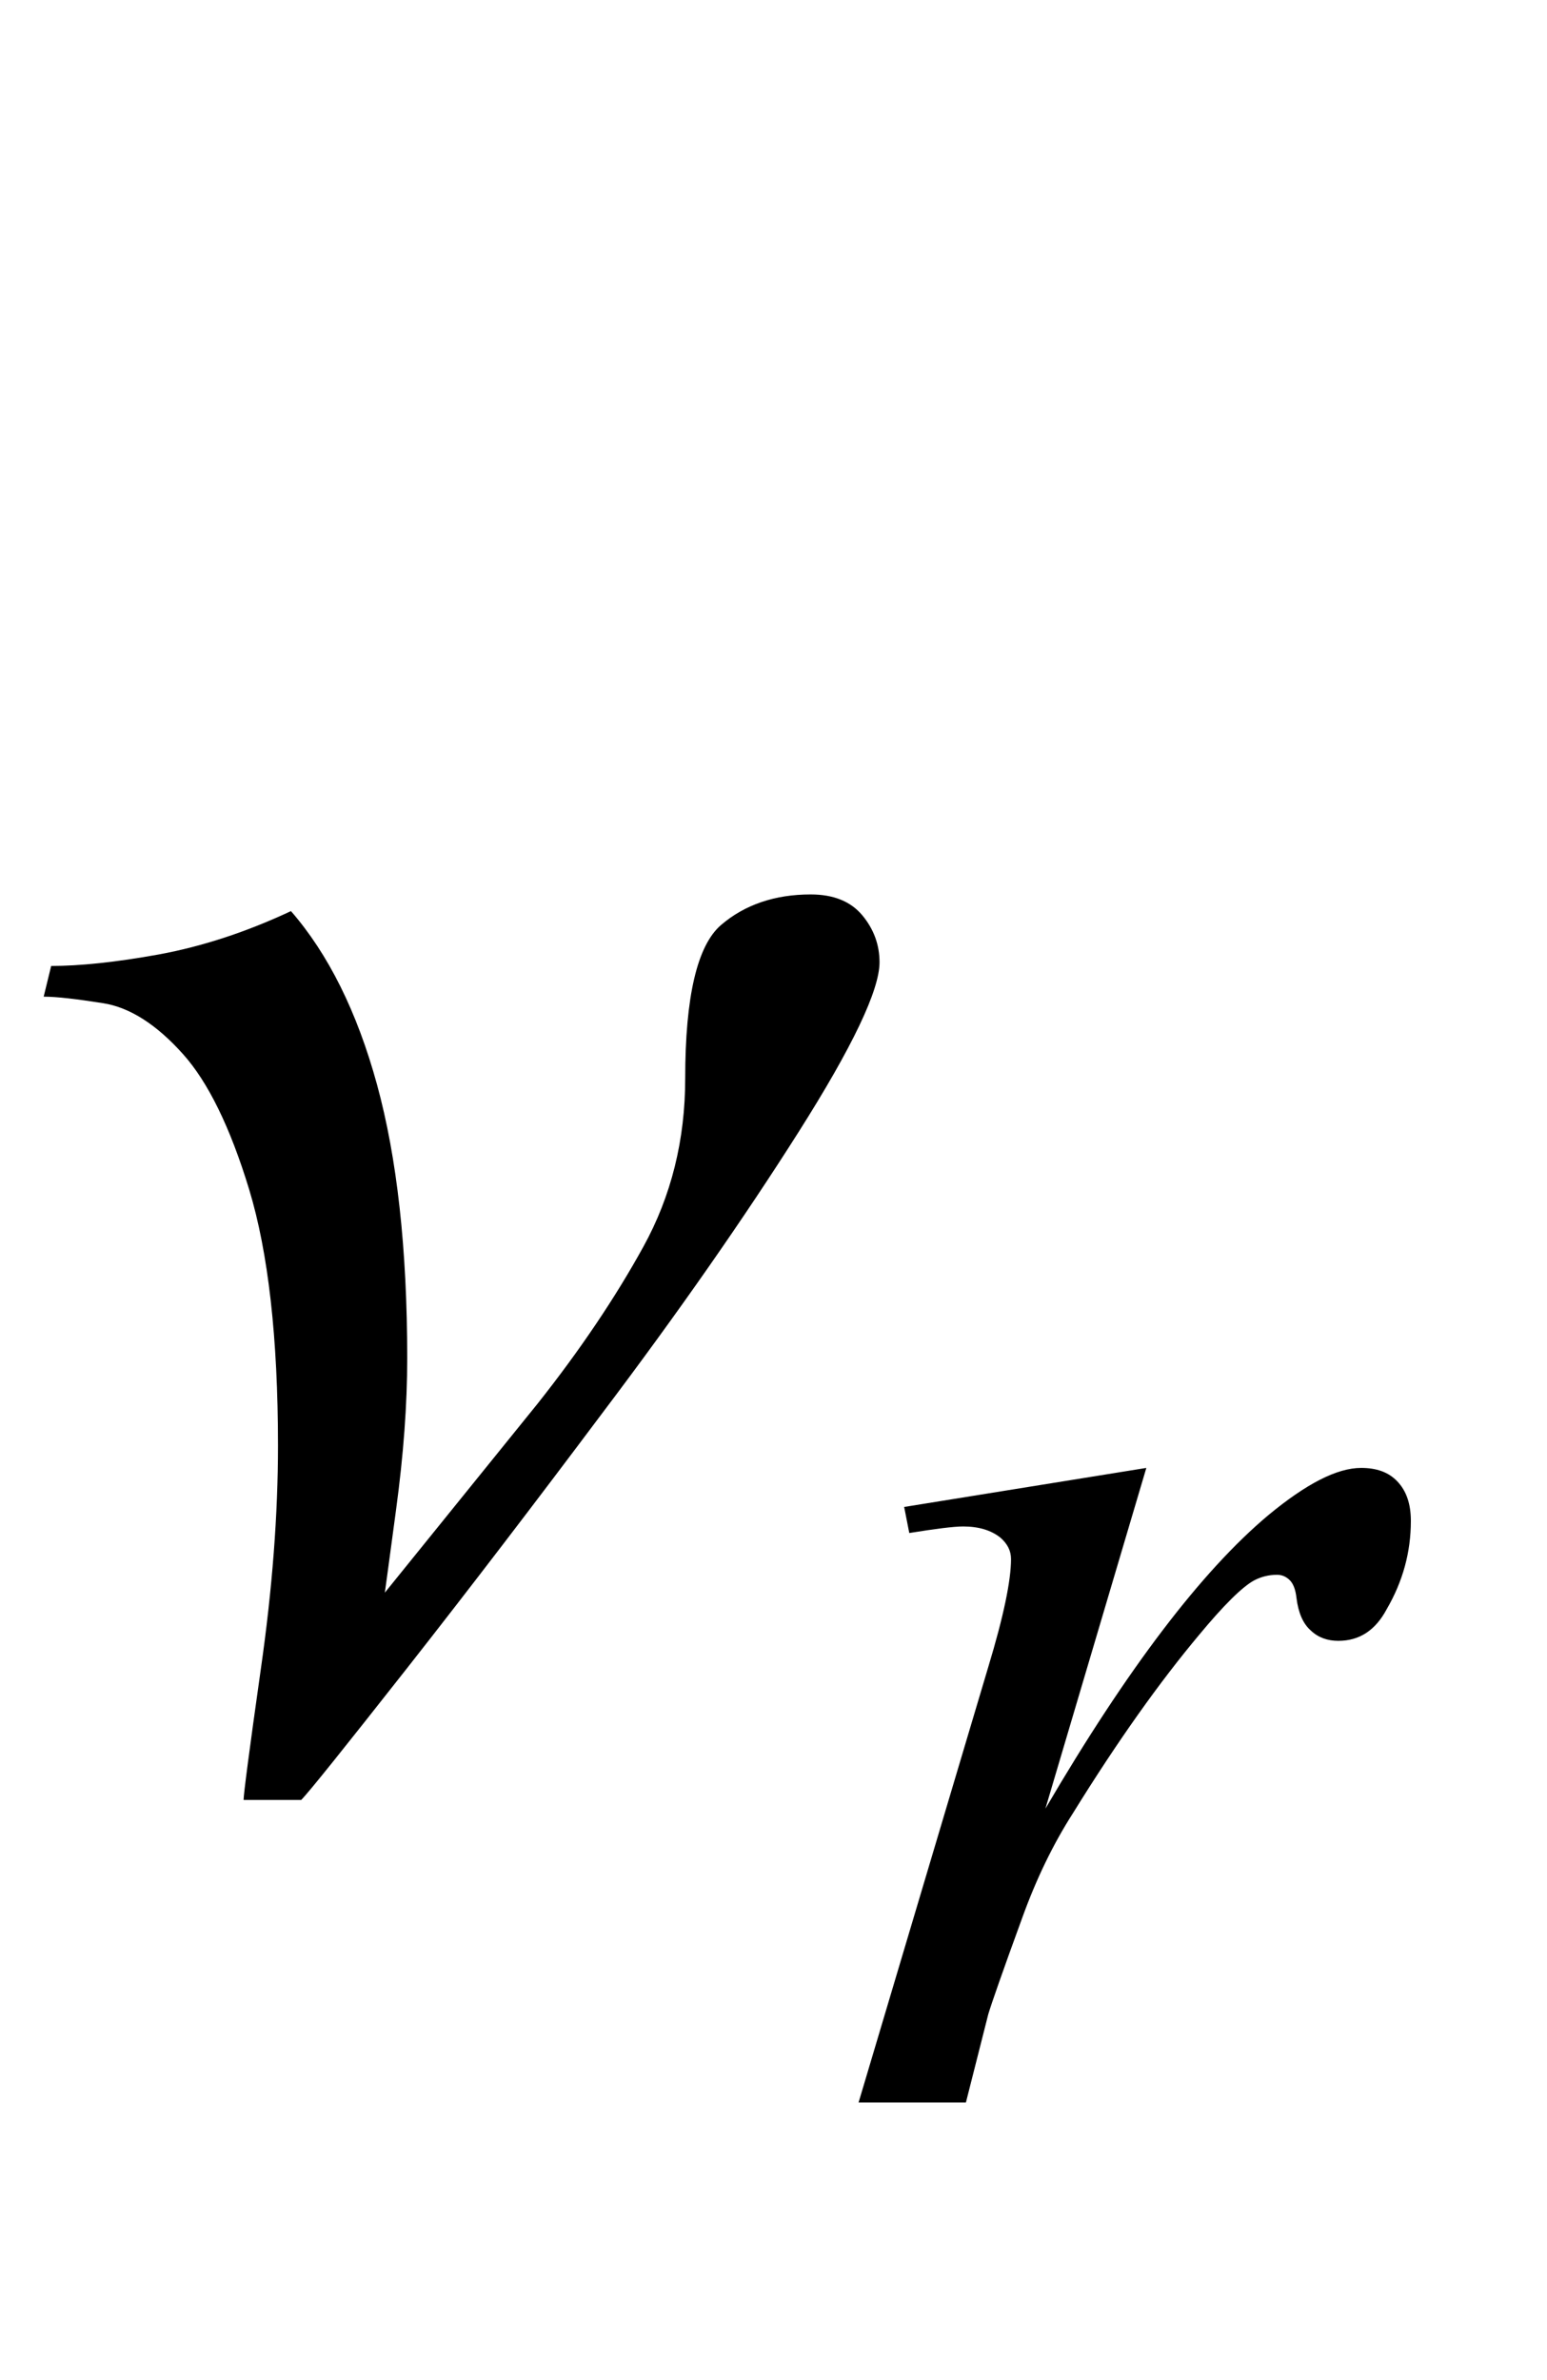 <?xml version="1.0" encoding="UTF-8"?>
<svg xmlns="http://www.w3.org/2000/svg" xmlns:xlink="http://www.w3.org/1999/xlink"  viewBox="0 0 13 20" version="1.1">
<defs>
<g>
<symbol overflow="visible" id="glyph0-0">
<path style="stroke:none;" d="M 1 0 L 1 -12.797 L 7 -12.797 L 7 0 Z M 2 -1 L 6 -1 L 6 -11.797 L 2 -11.797 Z M 2 -1 "/>
</symbol>
<symbol overflow="visible" id="glyph0-1">
<path style="stroke:none;" d="M 7.391 -6.914 C 7.391 -6.68 7.164 -6.203 6.711 -5.488 C 6.258 -4.773 5.707 -3.98 5.055 -3.117 C 4.496 -2.371 3.953 -1.66 3.422 -0.984 C 2.891 -0.309 2.594 0.062 2.531 0.125 L 2.047 0.125 C 2.047 0.078 2.094 -0.285 2.191 -0.969 C 2.289 -1.652 2.336 -2.277 2.336 -2.852 C 2.336 -3.758 2.254 -4.477 2.094 -5.004 C 1.934 -5.531 1.746 -5.91 1.539 -6.141 C 1.316 -6.391 1.09 -6.535 0.867 -6.57 C 0.645 -6.605 0.477 -6.625 0.367 -6.625 L 0.43 -6.883 C 0.668 -6.883 0.973 -6.914 1.336 -6.98 C 1.699 -7.047 2.07 -7.168 2.445 -7.344 C 2.758 -6.984 3 -6.5 3.168 -5.887 C 3.336 -5.273 3.422 -4.508 3.422 -3.586 C 3.422 -3.199 3.391 -2.777 3.328 -2.312 C 3.266 -1.848 3.234 -1.617 3.234 -1.617 L 4.516 -3.203 C 4.875 -3.656 5.172 -4.098 5.406 -4.523 C 5.641 -4.949 5.758 -5.422 5.758 -5.938 C 5.758 -6.625 5.859 -7.055 6.059 -7.227 C 6.258 -7.398 6.512 -7.484 6.812 -7.484 C 7.004 -7.484 7.148 -7.426 7.246 -7.309 C 7.344 -7.191 7.391 -7.059 7.391 -6.914 Z M 7.391 -6.914 "/>
</symbol>
<symbol overflow="visible" id="glyph1-0">
<path style="stroke:none;" d="M 1.672 0 L 1.672 -7.543 L 7.707 -7.543 L 7.707 0 Z M 1.863 -0.188 L 7.52 -0.188 L 7.52 -7.355 L 1.863 -7.355 Z M 1.863 -0.188 "/>
</symbol>
<symbol overflow="visible" id="glyph1-1">
<path style="stroke:none;" d="M 0.629 -5.004 L 2.664 -5.332 L 1.816 -2.469 C 2.504 -3.645 3.129 -4.465 3.688 -4.934 C 4.008 -5.199 4.266 -5.332 4.469 -5.332 C 4.598 -5.332 4.699 -5.297 4.773 -5.219 C 4.848 -5.141 4.887 -5.031 4.887 -4.887 C 4.887 -4.625 4.82 -4.379 4.684 -4.145 C 4.59 -3.969 4.457 -3.879 4.277 -3.879 C 4.188 -3.879 4.109 -3.906 4.047 -3.965 C 3.98 -4.023 3.941 -4.117 3.926 -4.238 C 3.918 -4.312 3.898 -4.359 3.871 -4.387 C 3.84 -4.418 3.805 -4.434 3.762 -4.434 C 3.695 -4.434 3.629 -4.418 3.57 -4.387 C 3.469 -4.332 3.312 -4.176 3.105 -3.926 C 2.781 -3.539 2.426 -3.043 2.047 -2.43 C 1.879 -2.168 1.738 -1.875 1.621 -1.551 C 1.457 -1.102 1.363 -0.832 1.336 -0.742 L 1.148 0 L 0.246 0 L 1.336 -3.66 C 1.465 -4.086 1.527 -4.387 1.527 -4.566 C 1.527 -4.637 1.496 -4.695 1.438 -4.746 C 1.359 -4.809 1.254 -4.84 1.125 -4.84 C 1.043 -4.84 0.891 -4.82 0.672 -4.785 Z M 0.629 -5.004 "/>
</symbol>
</g>
</defs>
<g id="surface383125">
<g style="fill:rgb(0%,0%,0%);fill-opacity:1;">
  <use xlink:href="#glyph0-1" x="0" y="15"/>
</g>
<g style="fill:rgb(0%,0%,0%);fill-opacity:1;">
  <use xlink:href="#glyph1-1" x="6.969" y="17.667"/>
</g>
</g>
</svg>